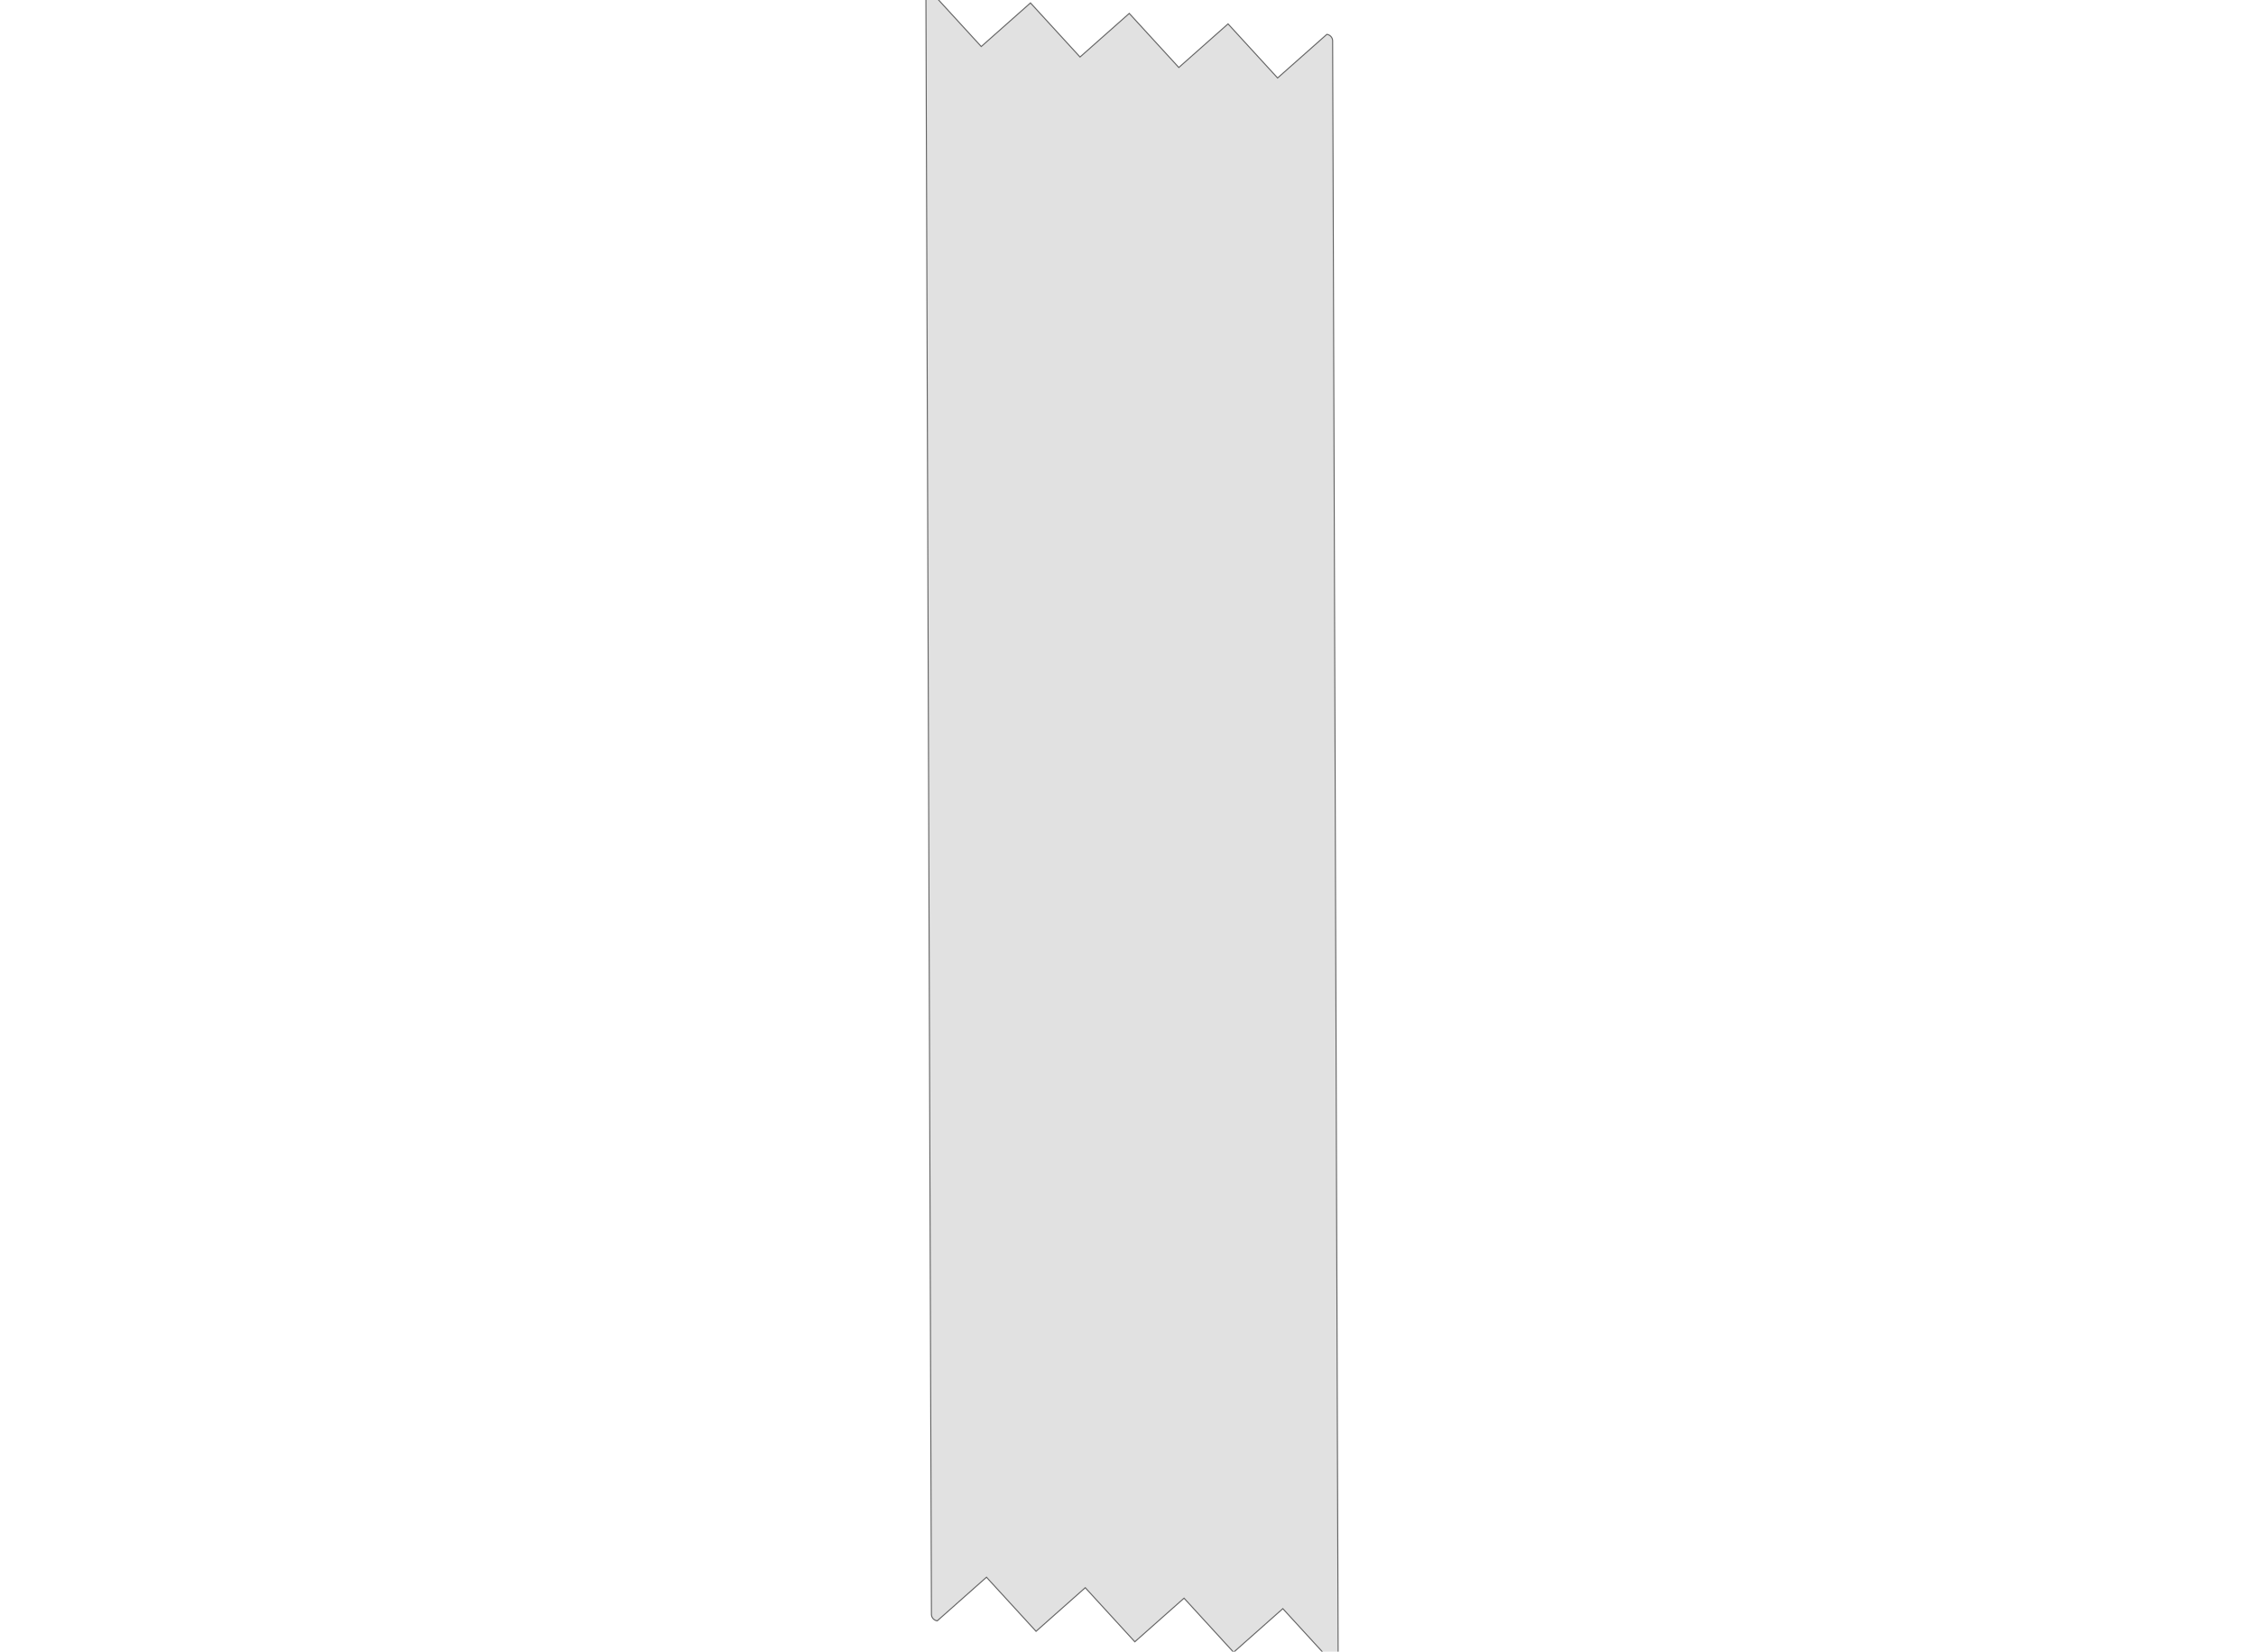 <?xml version="1.0" encoding="UTF-8"?>
<svg width="756.27" height="553.77" xmlns="http://www.w3.org/2000/svg" xmlns:svg="http://www.w3.org/2000/svg">
 <title>News Poste it Note</title>
 <g>
  <title>Layer 1</title>
  <g opacity="0.98" display="inline" id="layer1"/>
  <path transform="rotate(46.751 379.487,277.481) " opacity="0.588" fill="#cccccc" stroke="#000000" stroke-width="0.346" stroke-miterlimit="4" d="m525.563,507.22l-396.112,-370.075l-0.258,-0.295l-0.181,-0.324l-0.105,-0.344l-0.03,-0.353l0.046,-0.351l0.121,-0.34l0.196,-0.317l0.271,-0.285l24.593,0.326l0.655,-22.038l24.593,0.326l0.655,-22.038l24.593,0.326l0.655,-22.038l24.593,0.326l0.655,-22.038l0.329,-0.231l0.362,-0.163l0.383,-0.094l0.393,-0.027l0.392,0.041l0.379,0.109l0.354,0.176l0.318,0.243l396.112,370.075l0.258,0.295l0.182,0.324l0.105,0.344l0.03,0.353l-0.046,0.351l-0.121,0.339l-0.196,0.317l-0.271,0.285l-24.593,-0.326l-0.655,22.038l-24.592,-0.326l-0.655,22.038l-24.593,-0.326l-0.655,22.038l-24.593,-0.326l-0.655,22.038l-0.329,0.231l-0.362,0.163l-0.383,0.095l-0.393,0.027l-0.392,-0.041l-0.379,-0.109l-0.354,-0.176l-0.318,-0.243l-0,0z" id="path3310"/>
 </g>
</svg>